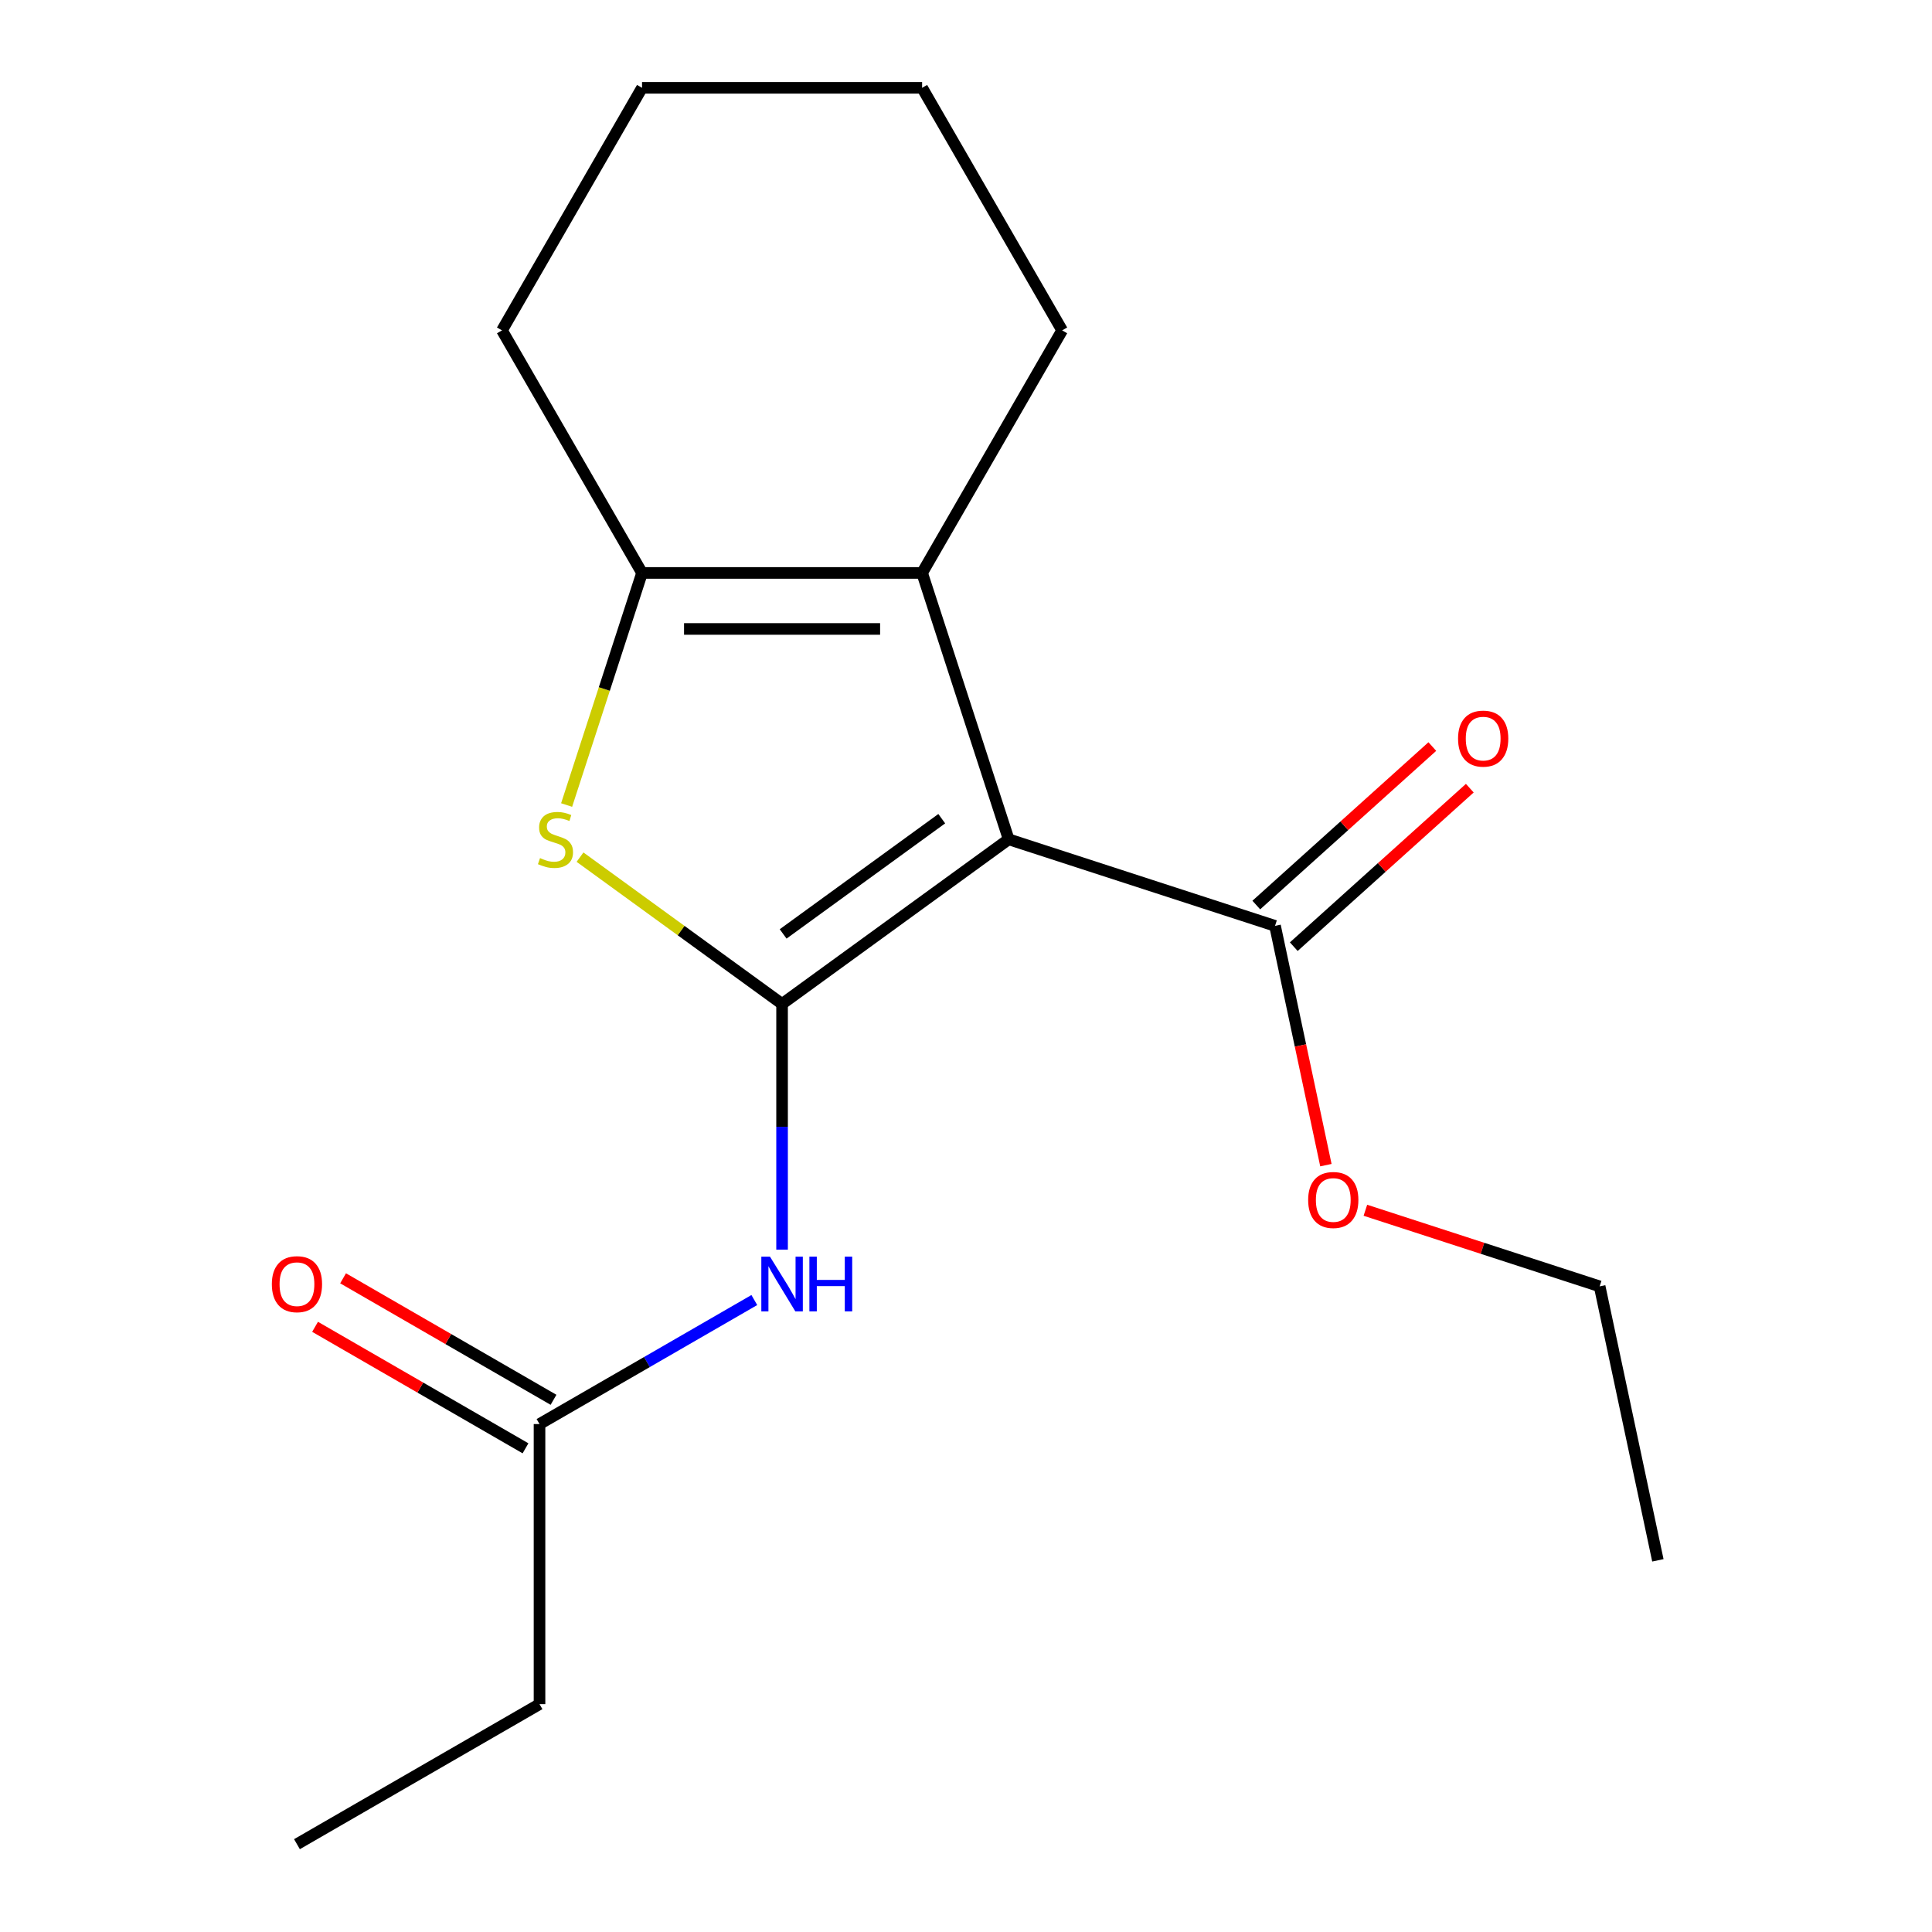 <?xml version='1.0' encoding='iso-8859-1'?>
<svg version='1.1' baseProfile='full'
              xmlns='http://www.w3.org/2000/svg'
                      xmlns:rdkit='http://www.rdkit.org/xml'
                      xmlns:xlink='http://www.w3.org/1999/xlink'
                  xml:space='preserve'
width='1000px' height='1000px' viewBox='0 0 1000 1000'>
<!-- END OF HEADER -->
<rect style='opacity:1.0;fill:#FFFFFF;stroke:none' width='1000' height='1000' x='0' y='0'> </rect>
<path class='bond-0' d='M 404.8,519.636 L 522.083,434.424' style='fill:none;fill-rule:evenodd;stroke:#000000;stroke-width:6px;stroke-linecap:butt;stroke-linejoin:miter;stroke-opacity:1' />
<path class='bond-0' d='M 405.35,483.397 L 487.448,423.749' style='fill:none;fill-rule:evenodd;stroke:#000000;stroke-width:6px;stroke-linecap:butt;stroke-linejoin:miter;stroke-opacity:1' />
<path class='bond-1' d='M 404.8,519.636 L 352.51,481.645' style='fill:none;fill-rule:evenodd;stroke:#000000;stroke-width:6px;stroke-linecap:butt;stroke-linejoin:miter;stroke-opacity:1' />
<path class='bond-1' d='M 352.51,481.645 L 300.221,443.655' style='fill:none;fill-rule:evenodd;stroke:#CCCC00;stroke-width:6px;stroke-linecap:butt;stroke-linejoin:miter;stroke-opacity:1' />
<path class='bond-4' d='M 404.8,519.636 L 404.8,583.228' style='fill:none;fill-rule:evenodd;stroke:#000000;stroke-width:6px;stroke-linecap:butt;stroke-linejoin:miter;stroke-opacity:1' />
<path class='bond-4' d='M 404.8,583.228 L 404.8,646.821' style='fill:none;fill-rule:evenodd;stroke:#0000FF;stroke-width:6px;stroke-linecap:butt;stroke-linejoin:miter;stroke-opacity:1' />
<path class='bond-2' d='M 522.083,434.424 L 477.285,296.55' style='fill:none;fill-rule:evenodd;stroke:#000000;stroke-width:6px;stroke-linecap:butt;stroke-linejoin:miter;stroke-opacity:1' />
<path class='bond-5' d='M 522.083,434.424 L 659.957,479.223' style='fill:none;fill-rule:evenodd;stroke:#000000;stroke-width:6px;stroke-linecap:butt;stroke-linejoin:miter;stroke-opacity:1' />
<path class='bond-3' d='M 293.282,416.68 L 312.798,356.615' style='fill:none;fill-rule:evenodd;stroke:#CCCC00;stroke-width:6px;stroke-linecap:butt;stroke-linejoin:miter;stroke-opacity:1' />
<path class='bond-3' d='M 312.798,356.615 L 332.315,296.55' style='fill:none;fill-rule:evenodd;stroke:#000000;stroke-width:6px;stroke-linecap:butt;stroke-linejoin:miter;stroke-opacity:1' />
<path class='bond-10' d='M 477.285,296.55 L 549.77,171.002' style='fill:none;fill-rule:evenodd;stroke:#000000;stroke-width:6px;stroke-linecap:butt;stroke-linejoin:miter;stroke-opacity:1' />
<path class='bond-18' d='M 477.285,296.55 L 332.315,296.55' style='fill:none;fill-rule:evenodd;stroke:#000000;stroke-width:6px;stroke-linecap:butt;stroke-linejoin:miter;stroke-opacity:1' />
<path class='bond-18' d='M 455.539,325.544 L 354.06,325.544' style='fill:none;fill-rule:evenodd;stroke:#000000;stroke-width:6px;stroke-linecap:butt;stroke-linejoin:miter;stroke-opacity:1' />
<path class='bond-11' d='M 332.315,296.55 L 259.83,171.002' style='fill:none;fill-rule:evenodd;stroke:#000000;stroke-width:6px;stroke-linecap:butt;stroke-linejoin:miter;stroke-opacity:1' />
<path class='bond-6' d='M 390.435,672.899 L 334.844,704.995' style='fill:none;fill-rule:evenodd;stroke:#0000FF;stroke-width:6px;stroke-linecap:butt;stroke-linejoin:miter;stroke-opacity:1' />
<path class='bond-6' d='M 334.844,704.995 L 279.252,737.091' style='fill:none;fill-rule:evenodd;stroke:#000000;stroke-width:6px;stroke-linecap:butt;stroke-linejoin:miter;stroke-opacity:1' />
<path class='bond-7' d='M 669.658,489.996 L 715.212,448.978' style='fill:none;fill-rule:evenodd;stroke:#000000;stroke-width:6px;stroke-linecap:butt;stroke-linejoin:miter;stroke-opacity:1' />
<path class='bond-7' d='M 715.212,448.978 L 760.767,407.961' style='fill:none;fill-rule:evenodd;stroke:#FF0000;stroke-width:6px;stroke-linecap:butt;stroke-linejoin:miter;stroke-opacity:1' />
<path class='bond-7' d='M 650.257,468.449 L 695.812,427.432' style='fill:none;fill-rule:evenodd;stroke:#000000;stroke-width:6px;stroke-linecap:butt;stroke-linejoin:miter;stroke-opacity:1' />
<path class='bond-7' d='M 695.812,427.432 L 741.366,386.414' style='fill:none;fill-rule:evenodd;stroke:#FF0000;stroke-width:6px;stroke-linecap:butt;stroke-linejoin:miter;stroke-opacity:1' />
<path class='bond-9' d='M 659.957,479.223 L 673.121,541.151' style='fill:none;fill-rule:evenodd;stroke:#000000;stroke-width:6px;stroke-linecap:butt;stroke-linejoin:miter;stroke-opacity:1' />
<path class='bond-9' d='M 673.121,541.151 L 686.284,603.08' style='fill:none;fill-rule:evenodd;stroke:#FF0000;stroke-width:6px;stroke-linecap:butt;stroke-linejoin:miter;stroke-opacity:1' />
<path class='bond-8' d='M 286.5,724.536 L 232.039,693.092' style='fill:none;fill-rule:evenodd;stroke:#000000;stroke-width:6px;stroke-linecap:butt;stroke-linejoin:miter;stroke-opacity:1' />
<path class='bond-8' d='M 232.039,693.092 L 177.577,661.649' style='fill:none;fill-rule:evenodd;stroke:#FF0000;stroke-width:6px;stroke-linecap:butt;stroke-linejoin:miter;stroke-opacity:1' />
<path class='bond-8' d='M 272.003,749.645 L 217.542,718.202' style='fill:none;fill-rule:evenodd;stroke:#000000;stroke-width:6px;stroke-linecap:butt;stroke-linejoin:miter;stroke-opacity:1' />
<path class='bond-8' d='M 217.542,718.202 L 163.08,686.758' style='fill:none;fill-rule:evenodd;stroke:#FF0000;stroke-width:6px;stroke-linecap:butt;stroke-linejoin:miter;stroke-opacity:1' />
<path class='bond-12' d='M 279.252,737.091 L 279.252,882.06' style='fill:none;fill-rule:evenodd;stroke:#000000;stroke-width:6px;stroke-linecap:butt;stroke-linejoin:miter;stroke-opacity:1' />
<path class='bond-13' d='M 706.723,626.426 L 767.348,646.124' style='fill:none;fill-rule:evenodd;stroke:#FF0000;stroke-width:6px;stroke-linecap:butt;stroke-linejoin:miter;stroke-opacity:1' />
<path class='bond-13' d='M 767.348,646.124 L 827.973,665.823' style='fill:none;fill-rule:evenodd;stroke:#000000;stroke-width:6px;stroke-linecap:butt;stroke-linejoin:miter;stroke-opacity:1' />
<path class='bond-14' d='M 549.77,171.002 L 477.285,45.455' style='fill:none;fill-rule:evenodd;stroke:#000000;stroke-width:6px;stroke-linecap:butt;stroke-linejoin:miter;stroke-opacity:1' />
<path class='bond-15' d='M 259.83,171.002 L 332.315,45.455' style='fill:none;fill-rule:evenodd;stroke:#000000;stroke-width:6px;stroke-linecap:butt;stroke-linejoin:miter;stroke-opacity:1' />
<path class='bond-16' d='M 279.252,882.06 L 153.704,954.545' style='fill:none;fill-rule:evenodd;stroke:#000000;stroke-width:6px;stroke-linecap:butt;stroke-linejoin:miter;stroke-opacity:1' />
<path class='bond-17' d='M 827.973,665.823 L 858.114,807.625' style='fill:none;fill-rule:evenodd;stroke:#000000;stroke-width:6px;stroke-linecap:butt;stroke-linejoin:miter;stroke-opacity:1' />
<path class='bond-19' d='M 477.285,45.455 L 332.315,45.455' style='fill:none;fill-rule:evenodd;stroke:#000000;stroke-width:6px;stroke-linecap:butt;stroke-linejoin:miter;stroke-opacity:1' />
<path  class='atom-2' d='M 279.516 444.144
Q 279.836 444.264, 281.156 444.824
Q 282.476 445.384, 283.916 445.744
Q 285.396 446.064, 286.836 446.064
Q 289.516 446.064, 291.076 444.784
Q 292.636 443.464, 292.636 441.184
Q 292.636 439.624, 291.836 438.664
Q 291.076 437.704, 289.876 437.184
Q 288.676 436.664, 286.676 436.064
Q 284.156 435.304, 282.636 434.584
Q 281.156 433.864, 280.076 432.344
Q 279.036 430.824, 279.036 428.264
Q 279.036 424.704, 281.436 422.504
Q 283.876 420.304, 288.676 420.304
Q 291.956 420.304, 295.676 421.864
L 294.756 424.944
Q 291.356 423.544, 288.796 423.544
Q 286.036 423.544, 284.516 424.704
Q 282.996 425.824, 283.036 427.784
Q 283.036 429.304, 283.796 430.224
Q 284.596 431.144, 285.716 431.664
Q 286.876 432.184, 288.796 432.784
Q 291.356 433.584, 292.876 434.384
Q 294.396 435.184, 295.476 436.824
Q 296.596 438.424, 296.596 441.184
Q 296.596 445.104, 293.956 447.224
Q 291.356 449.304, 286.996 449.304
Q 284.476 449.304, 282.556 448.744
Q 280.676 448.224, 278.436 447.304
L 279.516 444.144
' fill='#CCCC00'/>
<path  class='atom-5' d='M 398.54 650.446
L 407.82 665.446
Q 408.74 666.926, 410.22 669.606
Q 411.7 672.286, 411.78 672.446
L 411.78 650.446
L 415.54 650.446
L 415.54 678.766
L 411.66 678.766
L 401.7 662.366
Q 400.54 660.446, 399.3 658.246
Q 398.1 656.046, 397.74 655.366
L 397.74 678.766
L 394.06 678.766
L 394.06 650.446
L 398.54 650.446
' fill='#0000FF'/>
<path  class='atom-5' d='M 418.94 650.446
L 422.78 650.446
L 422.78 662.486
L 437.26 662.486
L 437.26 650.446
L 441.1 650.446
L 441.1 678.766
L 437.26 678.766
L 437.26 665.686
L 422.78 665.686
L 422.78 678.766
L 418.94 678.766
L 418.94 650.446
' fill='#0000FF'/>
<path  class='atom-8' d='M 754.691 382.299
Q 754.691 375.499, 758.051 371.699
Q 761.411 367.899, 767.691 367.899
Q 773.971 367.899, 777.331 371.699
Q 780.691 375.499, 780.691 382.299
Q 780.691 389.179, 777.291 393.099
Q 773.891 396.979, 767.691 396.979
Q 761.451 396.979, 758.051 393.099
Q 754.691 389.219, 754.691 382.299
M 767.691 393.779
Q 772.011 393.779, 774.331 390.899
Q 776.691 387.979, 776.691 382.299
Q 776.691 376.739, 774.331 373.939
Q 772.011 371.099, 767.691 371.099
Q 763.371 371.099, 761.011 373.899
Q 758.691 376.699, 758.691 382.299
Q 758.691 388.019, 761.011 390.899
Q 763.371 393.779, 767.691 393.779
' fill='#FF0000'/>
<path  class='atom-9' d='M 140.704 664.686
Q 140.704 657.886, 144.064 654.086
Q 147.424 650.286, 153.704 650.286
Q 159.984 650.286, 163.344 654.086
Q 166.704 657.886, 166.704 664.686
Q 166.704 671.566, 163.304 675.486
Q 159.904 679.366, 153.704 679.366
Q 147.464 679.366, 144.064 675.486
Q 140.704 671.606, 140.704 664.686
M 153.704 676.166
Q 158.024 676.166, 160.344 673.286
Q 162.704 670.366, 162.704 664.686
Q 162.704 659.126, 160.344 656.326
Q 158.024 653.486, 153.704 653.486
Q 149.384 653.486, 147.024 656.286
Q 144.704 659.086, 144.704 664.686
Q 144.704 670.406, 147.024 673.286
Q 149.384 676.166, 153.704 676.166
' fill='#FF0000'/>
<path  class='atom-10' d='M 677.098 621.105
Q 677.098 614.305, 680.458 610.505
Q 683.818 606.705, 690.098 606.705
Q 696.378 606.705, 699.738 610.505
Q 703.098 614.305, 703.098 621.105
Q 703.098 627.985, 699.698 631.905
Q 696.298 635.785, 690.098 635.785
Q 683.858 635.785, 680.458 631.905
Q 677.098 628.025, 677.098 621.105
M 690.098 632.585
Q 694.418 632.585, 696.738 629.705
Q 699.098 626.785, 699.098 621.105
Q 699.098 615.545, 696.738 612.745
Q 694.418 609.905, 690.098 609.905
Q 685.778 609.905, 683.418 612.705
Q 681.098 615.505, 681.098 621.105
Q 681.098 626.825, 683.418 629.705
Q 685.778 632.585, 690.098 632.585
' fill='#FF0000'/>
</svg>
